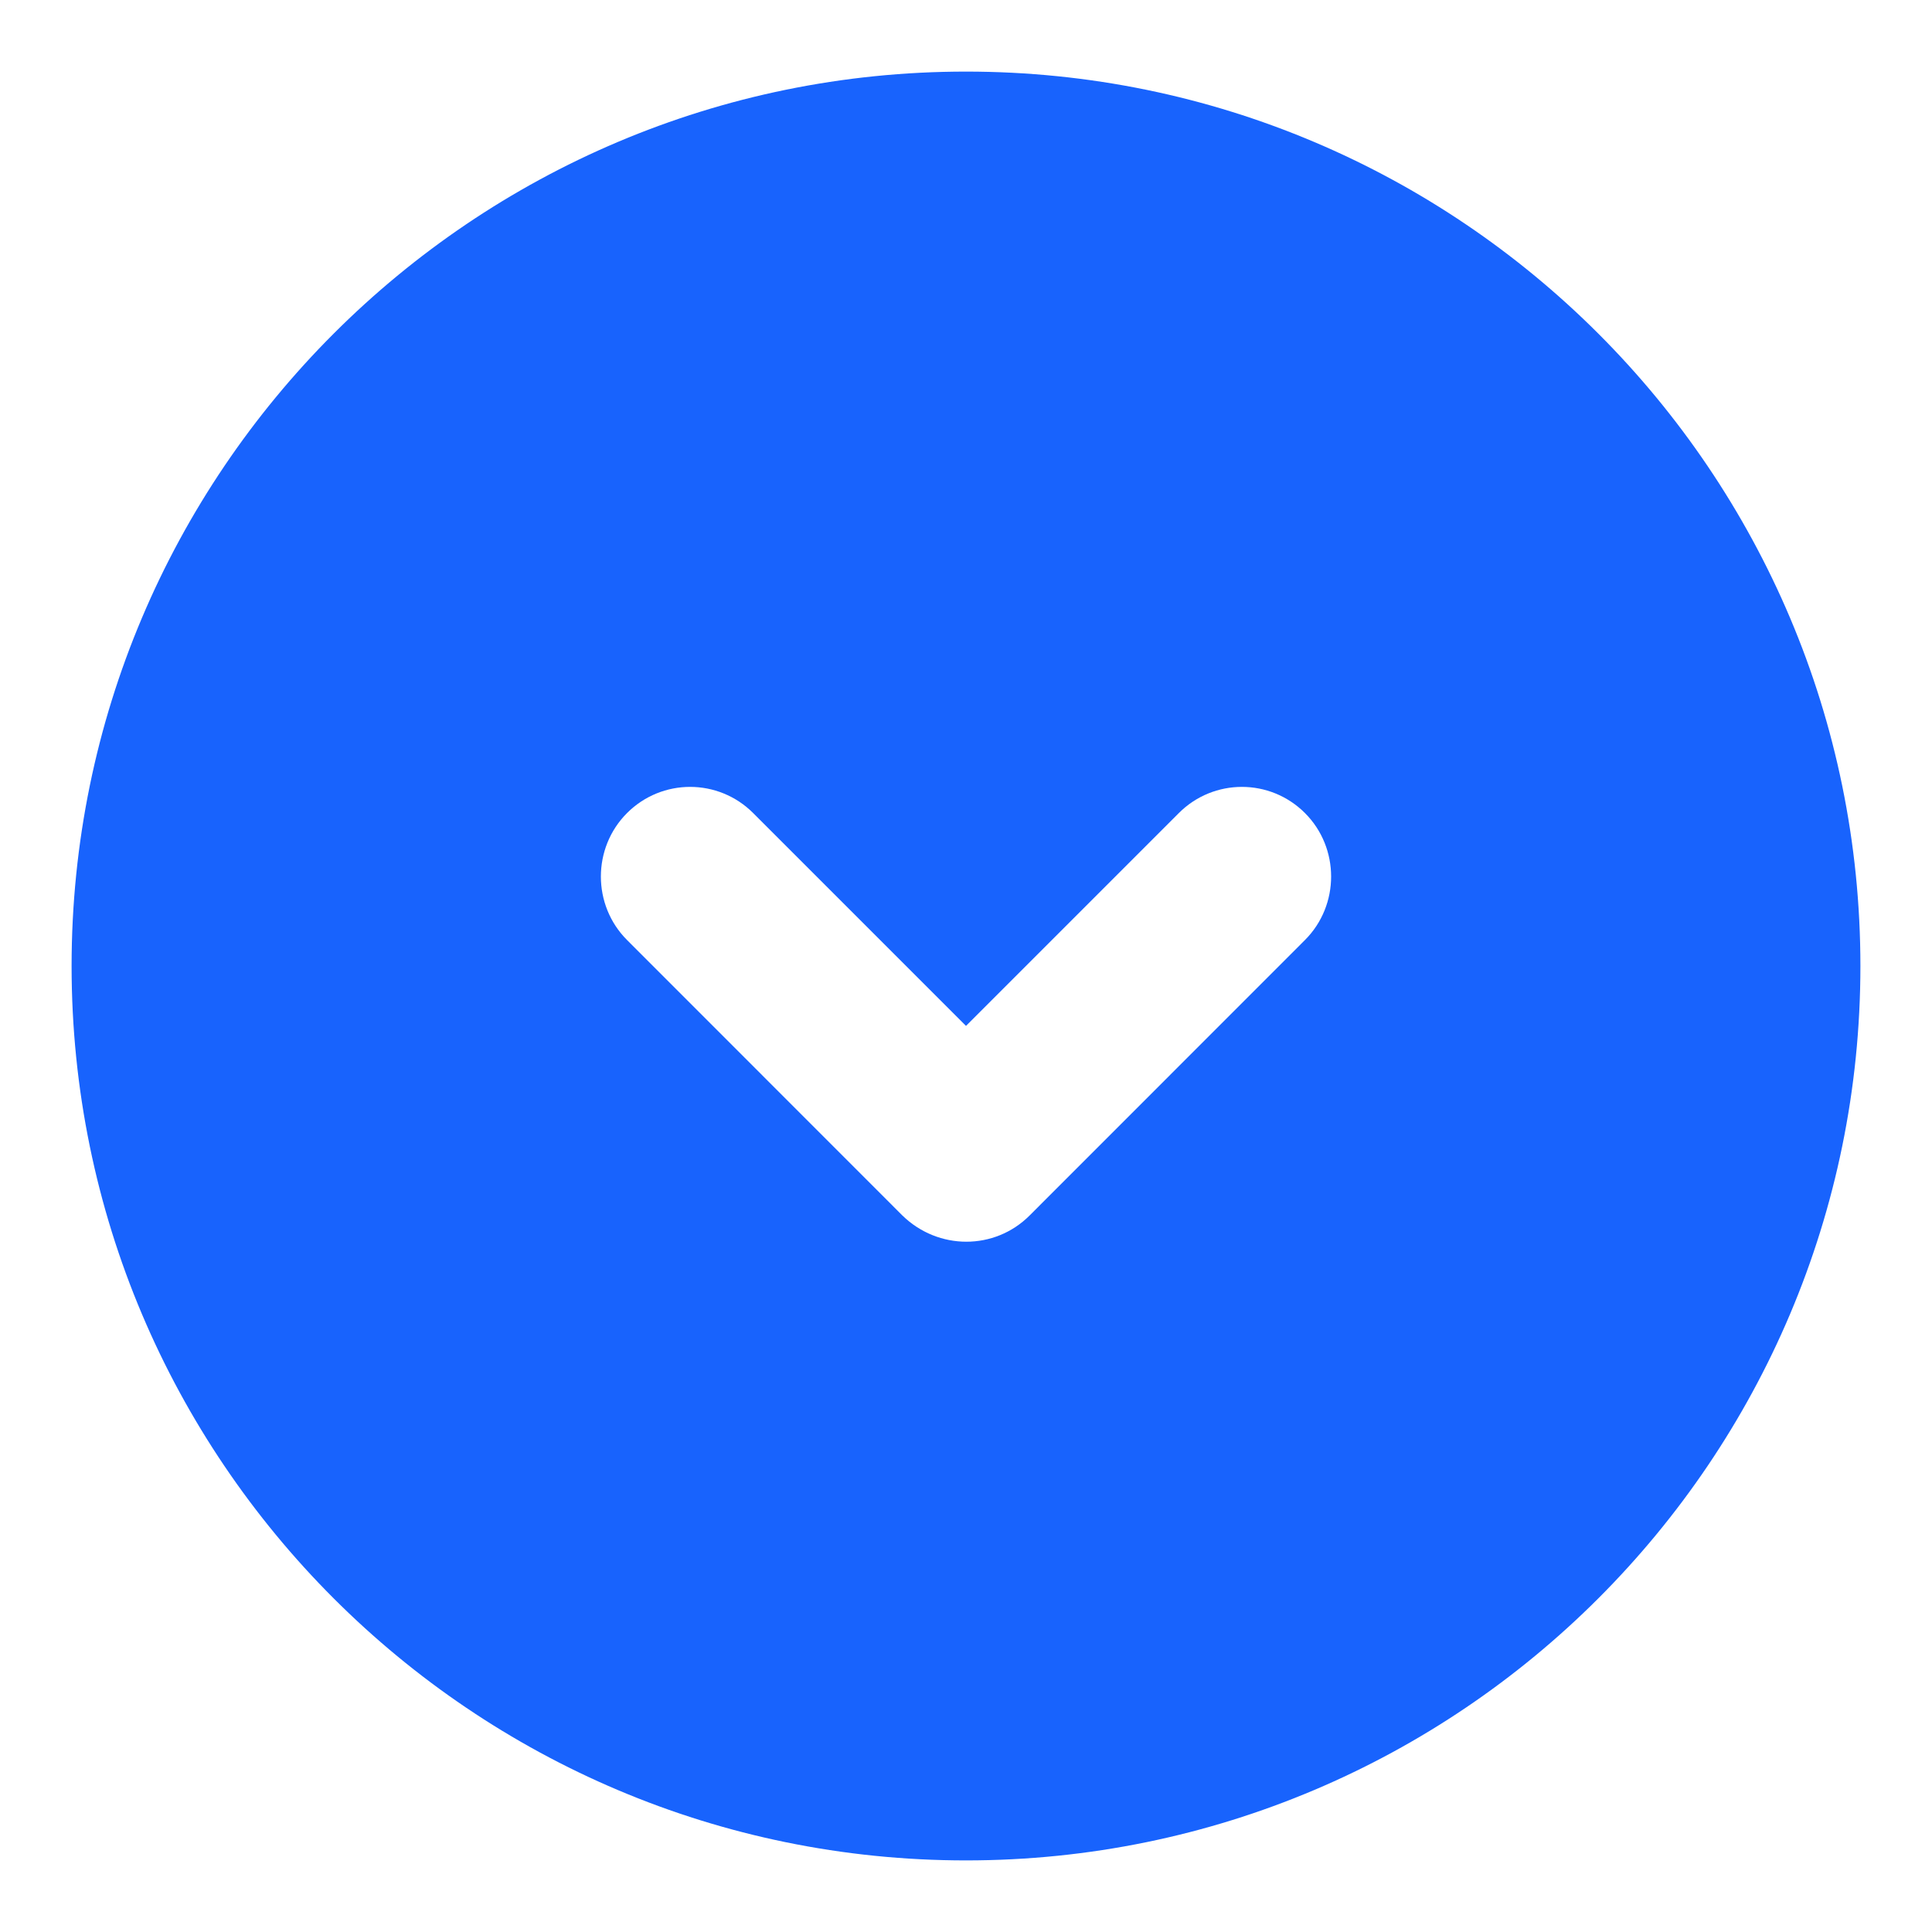 <svg width="18" height="18" viewBox="0 0 18 18" fill="none" xmlns="http://www.w3.org/2000/svg">
    <path d="M9 0.667C4.4 0.667 0.667 4.4 0.667 9C0.667 13.6 4.4 17.333 9 17.333C13.6 17.333 17.333 13.6 17.333 9C17.333 4.4 13.6 0.667 9 0.667ZM12.158 8.758L9.592 11.325C9.267 11.65 8.742 11.65 8.408 11.325L5.842 8.758C5.517 8.433 5.517 7.9 5.842 7.575C6.167 7.25 6.692 7.25 7.017 7.575L9 9.558L10.983 7.575C11.308 7.25 11.833 7.25 12.158 7.575C12.483 7.9 12.483 8.433 12.158 8.758Z"
          fill="#1863FD"/>
</svg>